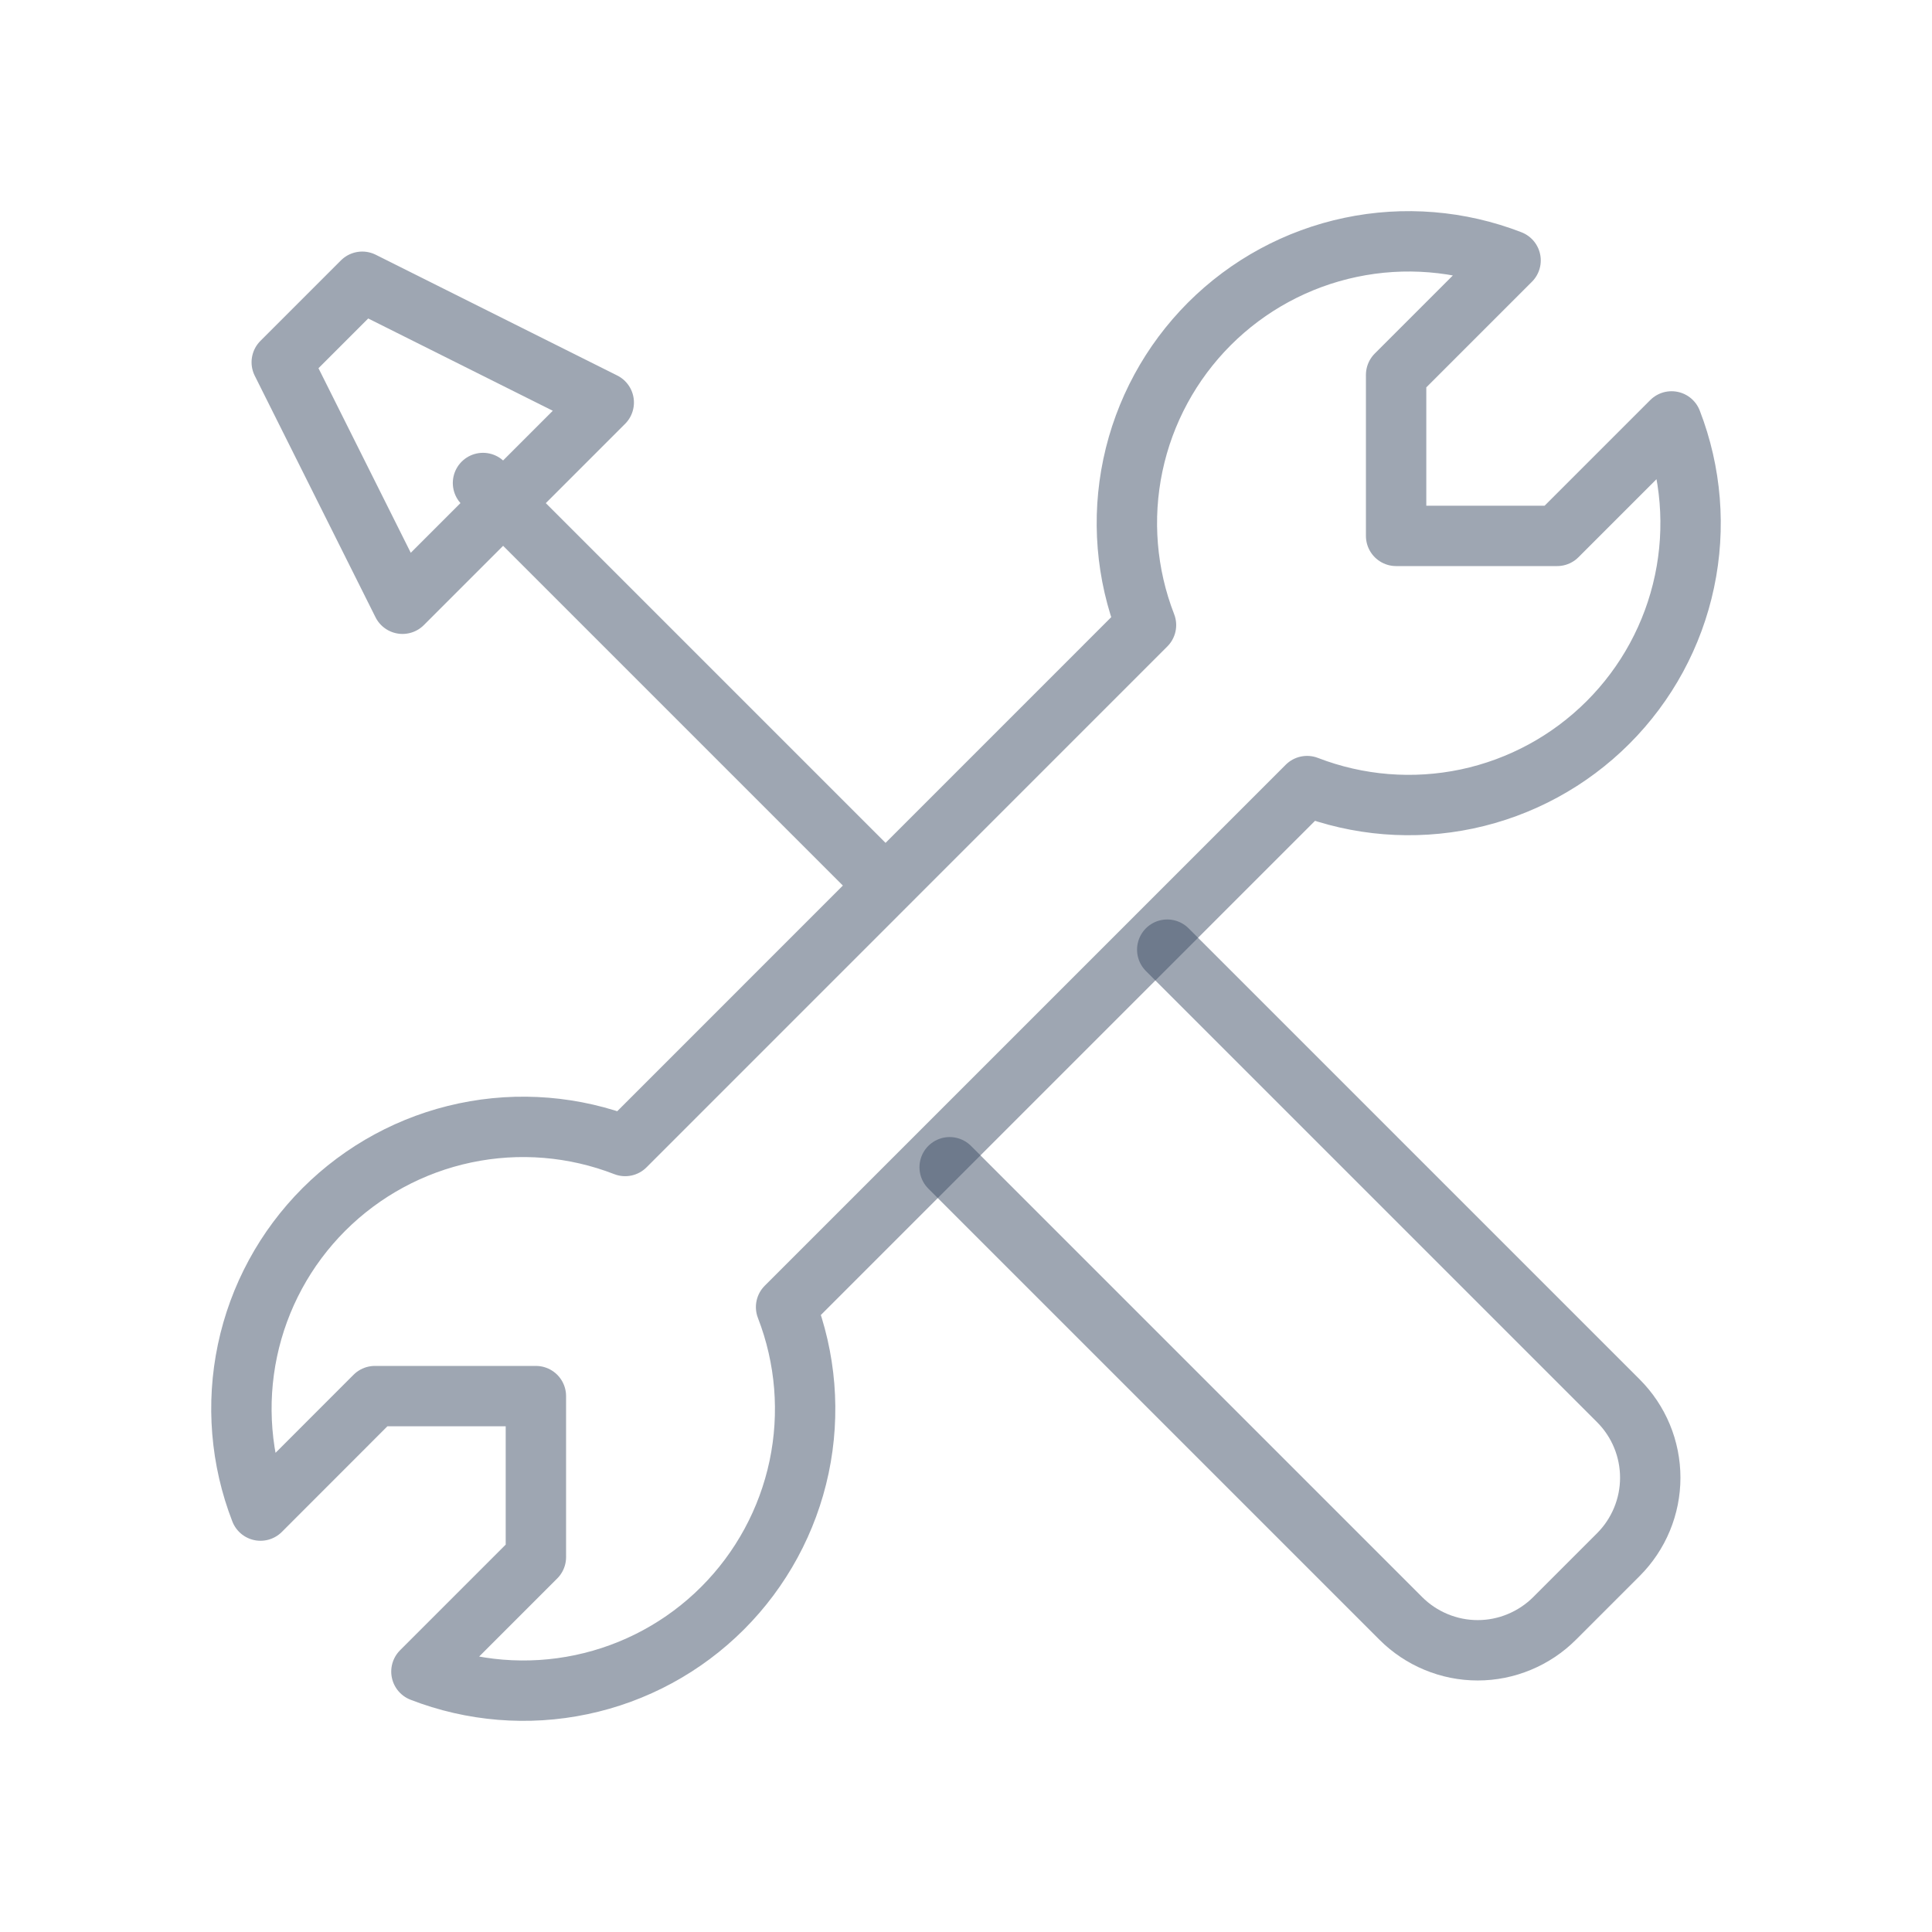 <svg width="48" height="48" viewBox="0 0 48 48" fill="none" xmlns="http://www.w3.org/2000/svg">
<g id="hugeicons:repair">
<g id="Group">
<path id="Vector" d="M22 22L12 12M10 15L15 10L9 7L7 9L10 15ZM39.95 17.95C40.91 16.991 41.571 15.773 41.851 14.445C42.132 13.117 42.02 11.736 41.53 10.47L38.686 13.314H34.686V9.314L37.53 6.47C36.264 5.979 34.883 5.866 33.554 6.146C32.225 6.426 31.007 7.086 30.047 8.046C29.087 9.007 28.427 10.225 28.147 11.554C27.867 12.883 27.98 14.264 28.472 15.53L15.532 28.472C14.266 27.98 12.885 27.867 11.556 28.147C10.227 28.427 9.009 29.087 8.048 30.047C7.088 31.007 6.428 32.225 6.148 33.554C5.868 34.883 5.981 36.264 6.472 37.53L9.314 34.686H13.314V38.686L10.47 41.53C11.735 42.021 13.117 42.134 14.445 41.854C15.773 41.575 16.992 40.915 17.952 39.955C18.912 38.995 19.572 37.777 19.853 36.449C20.133 35.121 20.021 33.74 19.53 32.474L32.474 19.53C33.739 20.019 35.119 20.13 36.447 19.85C37.774 19.569 38.991 18.909 39.95 17.95Z" stroke="#3E4F67" stroke-opacity="0.5" stroke-width="1.5" stroke-linecap="round" stroke-linejoin="round"/>
<path id="Vector_2" d="M23.594 29L34.802 40.208C35.053 40.459 35.35 40.658 35.678 40.794C36.006 40.931 36.358 41.001 36.713 41.001C37.068 41.001 37.419 40.931 37.747 40.794C38.075 40.658 38.373 40.459 38.624 40.208L40.208 38.624C40.459 38.373 40.658 38.075 40.794 37.747C40.93 37.419 41 37.068 41 36.713C41 36.358 40.93 36.006 40.794 35.678C40.658 35.35 40.459 35.053 40.208 34.802L29 23.594" stroke="#3E4F67" stroke-opacity="0.5" stroke-width="1.5" stroke-linecap="round" stroke-linejoin="round"/>
</g>
</g>
</svg>

